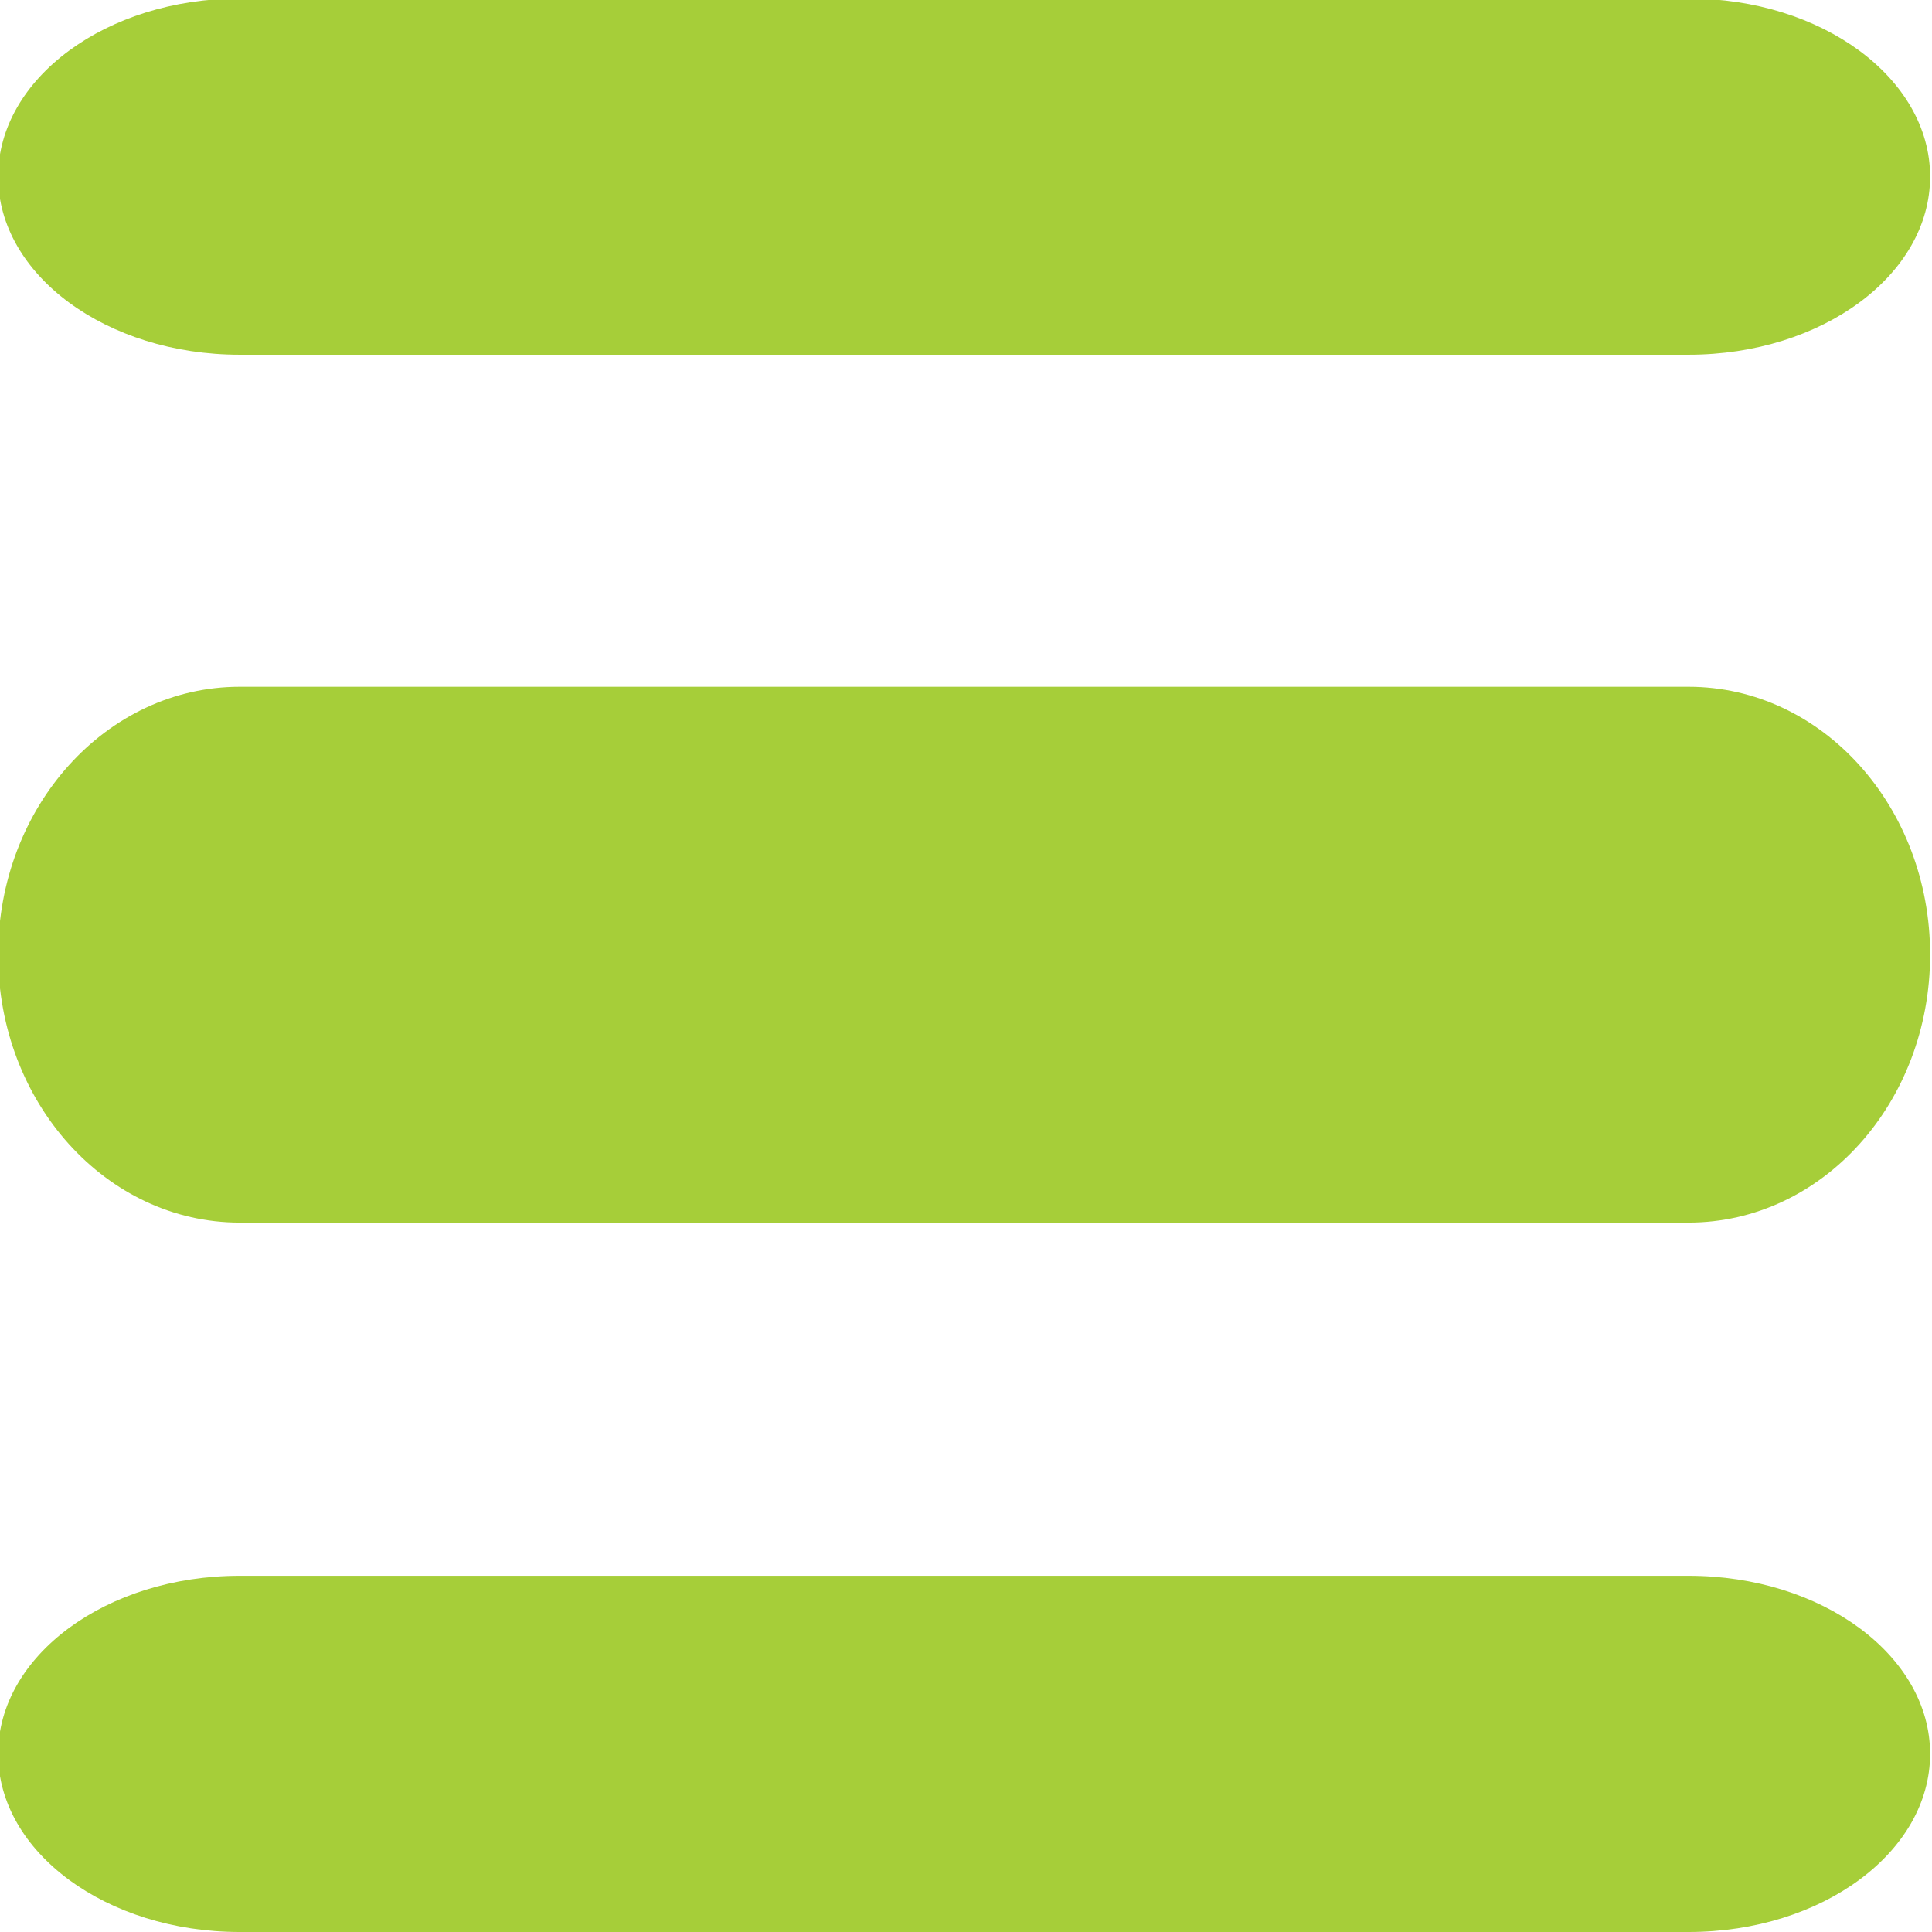 <?xml version="1.0" encoding="UTF-8"?> <svg xmlns="http://www.w3.org/2000/svg" xmlns:xlink="http://www.w3.org/1999/xlink" version="1.1" id="Layer_1" x="0px" y="0px" viewBox="0 0 512 512" style="enable-background:new 0 0 512 512;" xml:space="preserve"> <style type="text/css"> .st0{fill:none;} .st1{fill:#A6CE39;} </style> <g> <path class="st0" d="M259.9,208.9l-1.8,1.8l-0.9,0.9c-0.4,0.4-1,0.4-1.4,0l-0.9-0.9l-1.8-1.8c-0.8-0.8-0.8-2,0-2.8s2-0.8,2.8,0 l0.6,0.6l0.6-0.6c0.8-0.8,2-0.8,2.8,0S260.7,208.1,259.9,208.9z"></path> </g> <g> <path class="st1" d="M447.5,94h-384c-35.3,0-64-21.2-64-47.2s28.7-47.2,64-47.2h384c35.4,0,64,21.2,64,47.2S482.9,94,447.5,94z"></path> <path class="st1" d="M447.5,512h-384c-35.3,0-64-21.2-64-47.2s28.7-47.2,64-47.2h384c35.4,0,64,21.2,64,47.2S482.9,512,447.5,512z"></path> <path class="st1" d="M447.5,324h-384c-35.3,0-64-31.8-64-71s28.7-71,64-71h384c35.4,0,64,31.8,64,71S482.9,324,447.5,324z"></path> </g> </svg> 